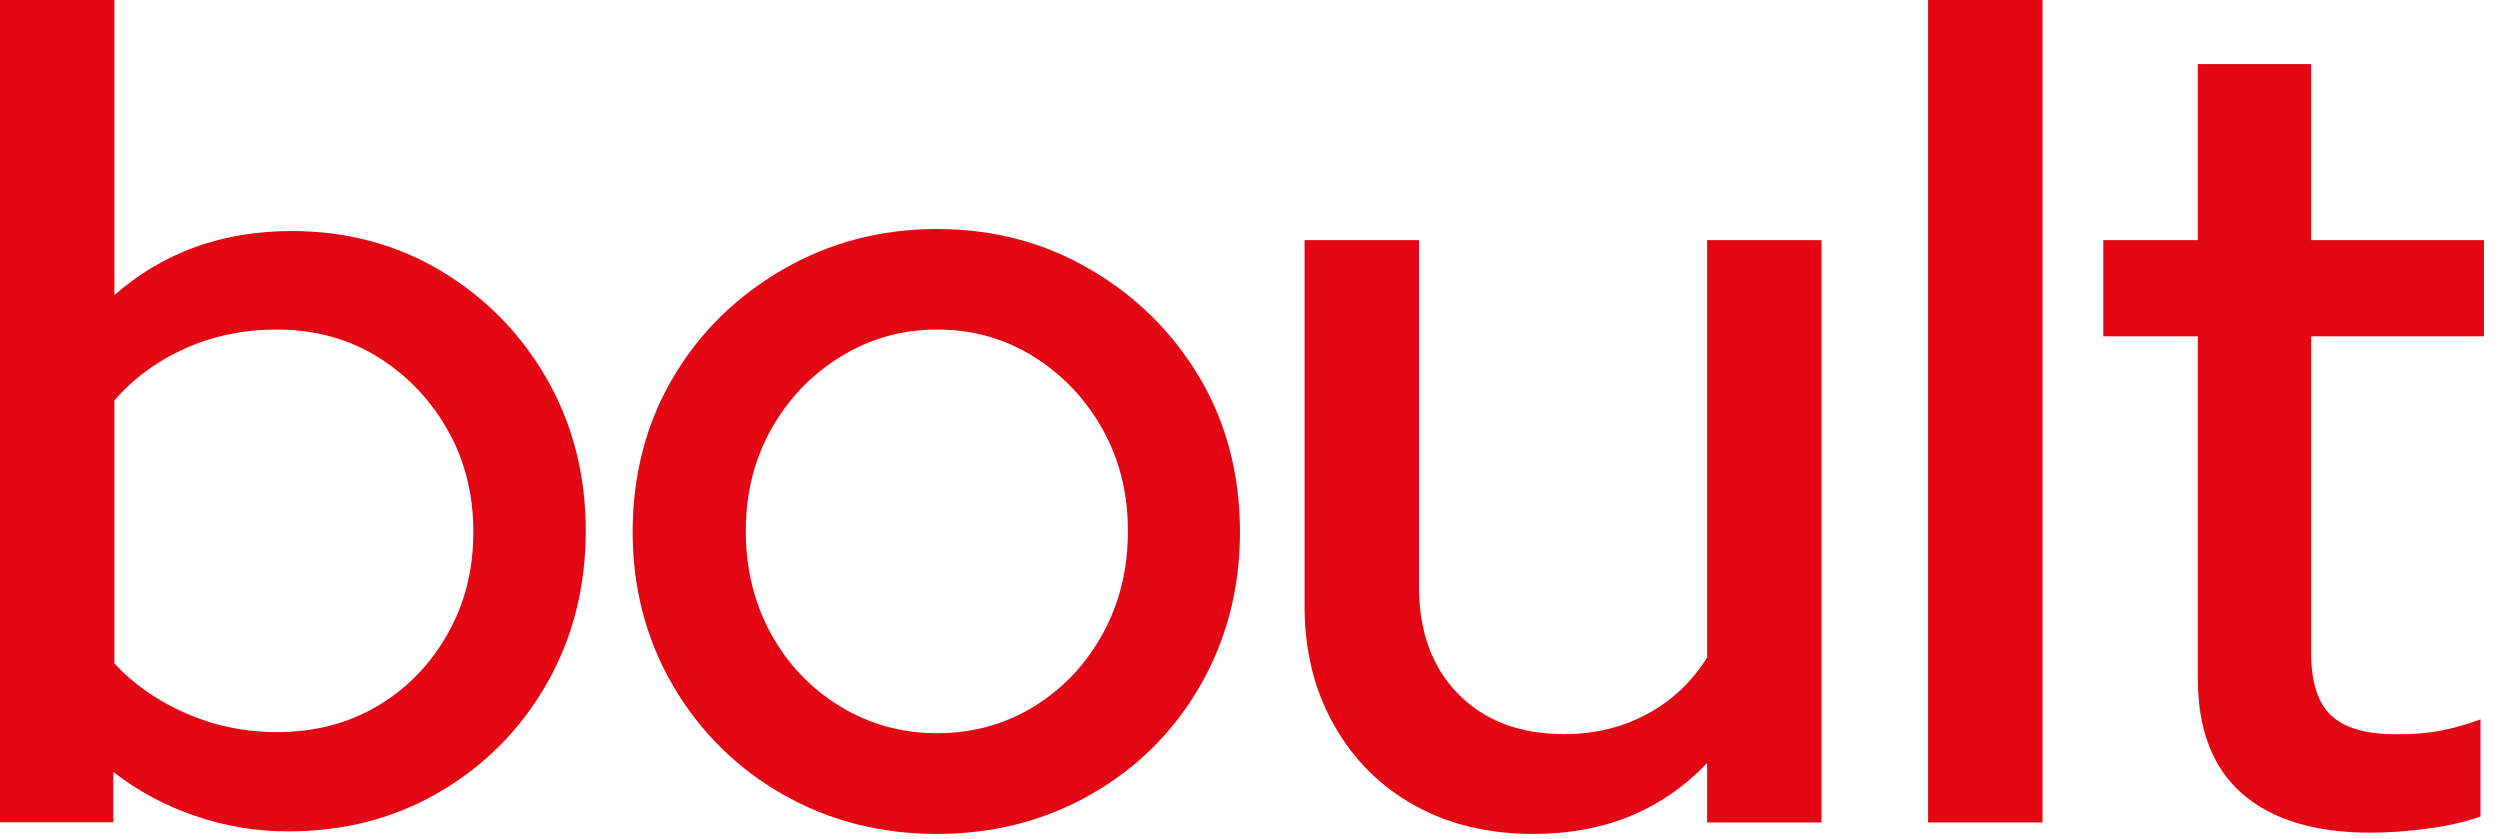 <?xml version="1.0" encoding="UTF-8"?>
<svg xmlns="http://www.w3.org/2000/svg" width="137" height="46" viewBox="0 0 137 46" fill="none">
  <g clip-path="url(#clip0_629_2159)">
    <path d="M0 45.07V0H6.27V16.17C8.94 13.83 12.18 12.66 15.99 12.66C19 12.66 21.73 13.39 24.17 14.85C26.61 16.31 28.55 18.29 29.97 20.77C31.39 23.26 32.1 26.03 32.1 29.08C32.1 32.17 31.39 34.96 29.97 37.45C28.55 39.94 26.61 41.91 24.14 43.37C21.67 44.83 18.89 45.56 15.8 45.56C14.05 45.56 12.34 45.28 10.69 44.71C9.04 44.15 7.54 43.34 6.21 42.3V45.06H0V45.07ZM15.17 40.12C17.22 40.12 19.05 39.65 20.65 38.71C22.26 37.77 23.54 36.46 24.5 34.79C25.46 33.12 25.94 31.24 25.94 29.15C25.94 27.06 25.46 25.18 24.5 23.51C23.54 21.84 22.25 20.51 20.65 19.53C19.04 18.55 17.21 18.06 15.17 18.06C13.37 18.06 11.7 18.4 10.16 19.09C8.61 19.78 7.32 20.73 6.27 21.94V36.36C7.31 37.49 8.62 38.4 10.19 39.09C11.75 39.77 13.41 40.12 15.17 40.12Z" fill="#E30613"></path>
    <path d="M51.34 45.7C48.25 45.7 45.44 44.98 42.91 43.54C40.38 42.1 38.37 40.11 36.89 37.59C35.41 35.06 34.67 32.25 34.67 29.16C34.67 26.03 35.4 23.22 36.86 20.73C38.32 18.24 40.33 16.26 42.88 14.78C45.43 13.3 48.25 12.55 51.34 12.55C54.43 12.55 57.24 13.29 59.77 14.78C62.3 16.26 64.29 18.25 65.76 20.73C67.22 23.22 67.95 26.03 67.95 29.16C67.95 32.25 67.22 35.06 65.76 37.59C64.3 40.12 62.3 42.1 59.77 43.54C57.24 44.98 54.43 45.7 51.34 45.7ZM51.34 40.18C53.3 40.18 55.08 39.69 56.67 38.71C58.26 37.73 59.51 36.4 60.43 34.73C61.35 33.06 61.81 31.18 61.81 29.09C61.81 27.04 61.35 25.19 60.43 23.54C59.51 21.89 58.26 20.56 56.67 19.56C55.08 18.56 53.31 18.06 51.34 18.06C49.42 18.06 47.65 18.56 46.04 19.56C44.43 20.56 43.17 21.89 42.25 23.54C41.33 25.19 40.87 27.04 40.87 29.09C40.87 31.18 41.33 33.06 42.25 34.73C43.17 36.4 44.43 37.73 46.04 38.71C47.65 39.69 49.42 40.18 51.34 40.18Z" fill="#E30613"></path>
    <path d="M84.03 45.7C81.56 45.7 79.39 45.18 77.51 44.13C75.63 43.09 74.16 41.61 73.09 39.71C72.02 37.81 71.49 35.65 71.49 33.22V13.16H77.76V32.15C77.76 34.62 78.48 36.58 79.92 38.04C81.36 39.5 83.29 40.23 85.72 40.23C87.39 40.23 88.91 39.86 90.26 39.13C91.62 38.4 92.71 37.37 93.55 36.03V13.16H99.82V45.07H93.55V41.81C91.09 44.4 87.92 45.7 84.03 45.7Z" fill="#E30613"></path>
    <path d="M105.66 45.07V0H111.93V45.07H105.66Z" fill="#E30613"></path>
    <path d="M129.9 45.63C126.85 45.63 124.51 44.92 122.88 43.5C121.25 42.08 120.44 39.97 120.44 37.17V18.43H115.26V13.16H120.44V3.51H126.65V13.16H136.12V18.43H126.65V35.79C126.65 37.38 127.02 38.52 127.75 39.21C128.48 39.9 129.68 40.24 131.35 40.24C132.23 40.24 133.01 40.18 133.7 40.05C134.39 39.92 135.13 39.72 135.93 39.42V44.75C135.09 45.04 134.12 45.26 133.02 45.41C131.89 45.56 130.86 45.63 129.9 45.63Z" fill="#E30613"></path>
  </g>
  <defs>
    <clipPath id="clip0_629_2159">
      <rect width="136.11" height="45.7" fill="white"></rect>
    </clipPath>
  </defs>
</svg>

